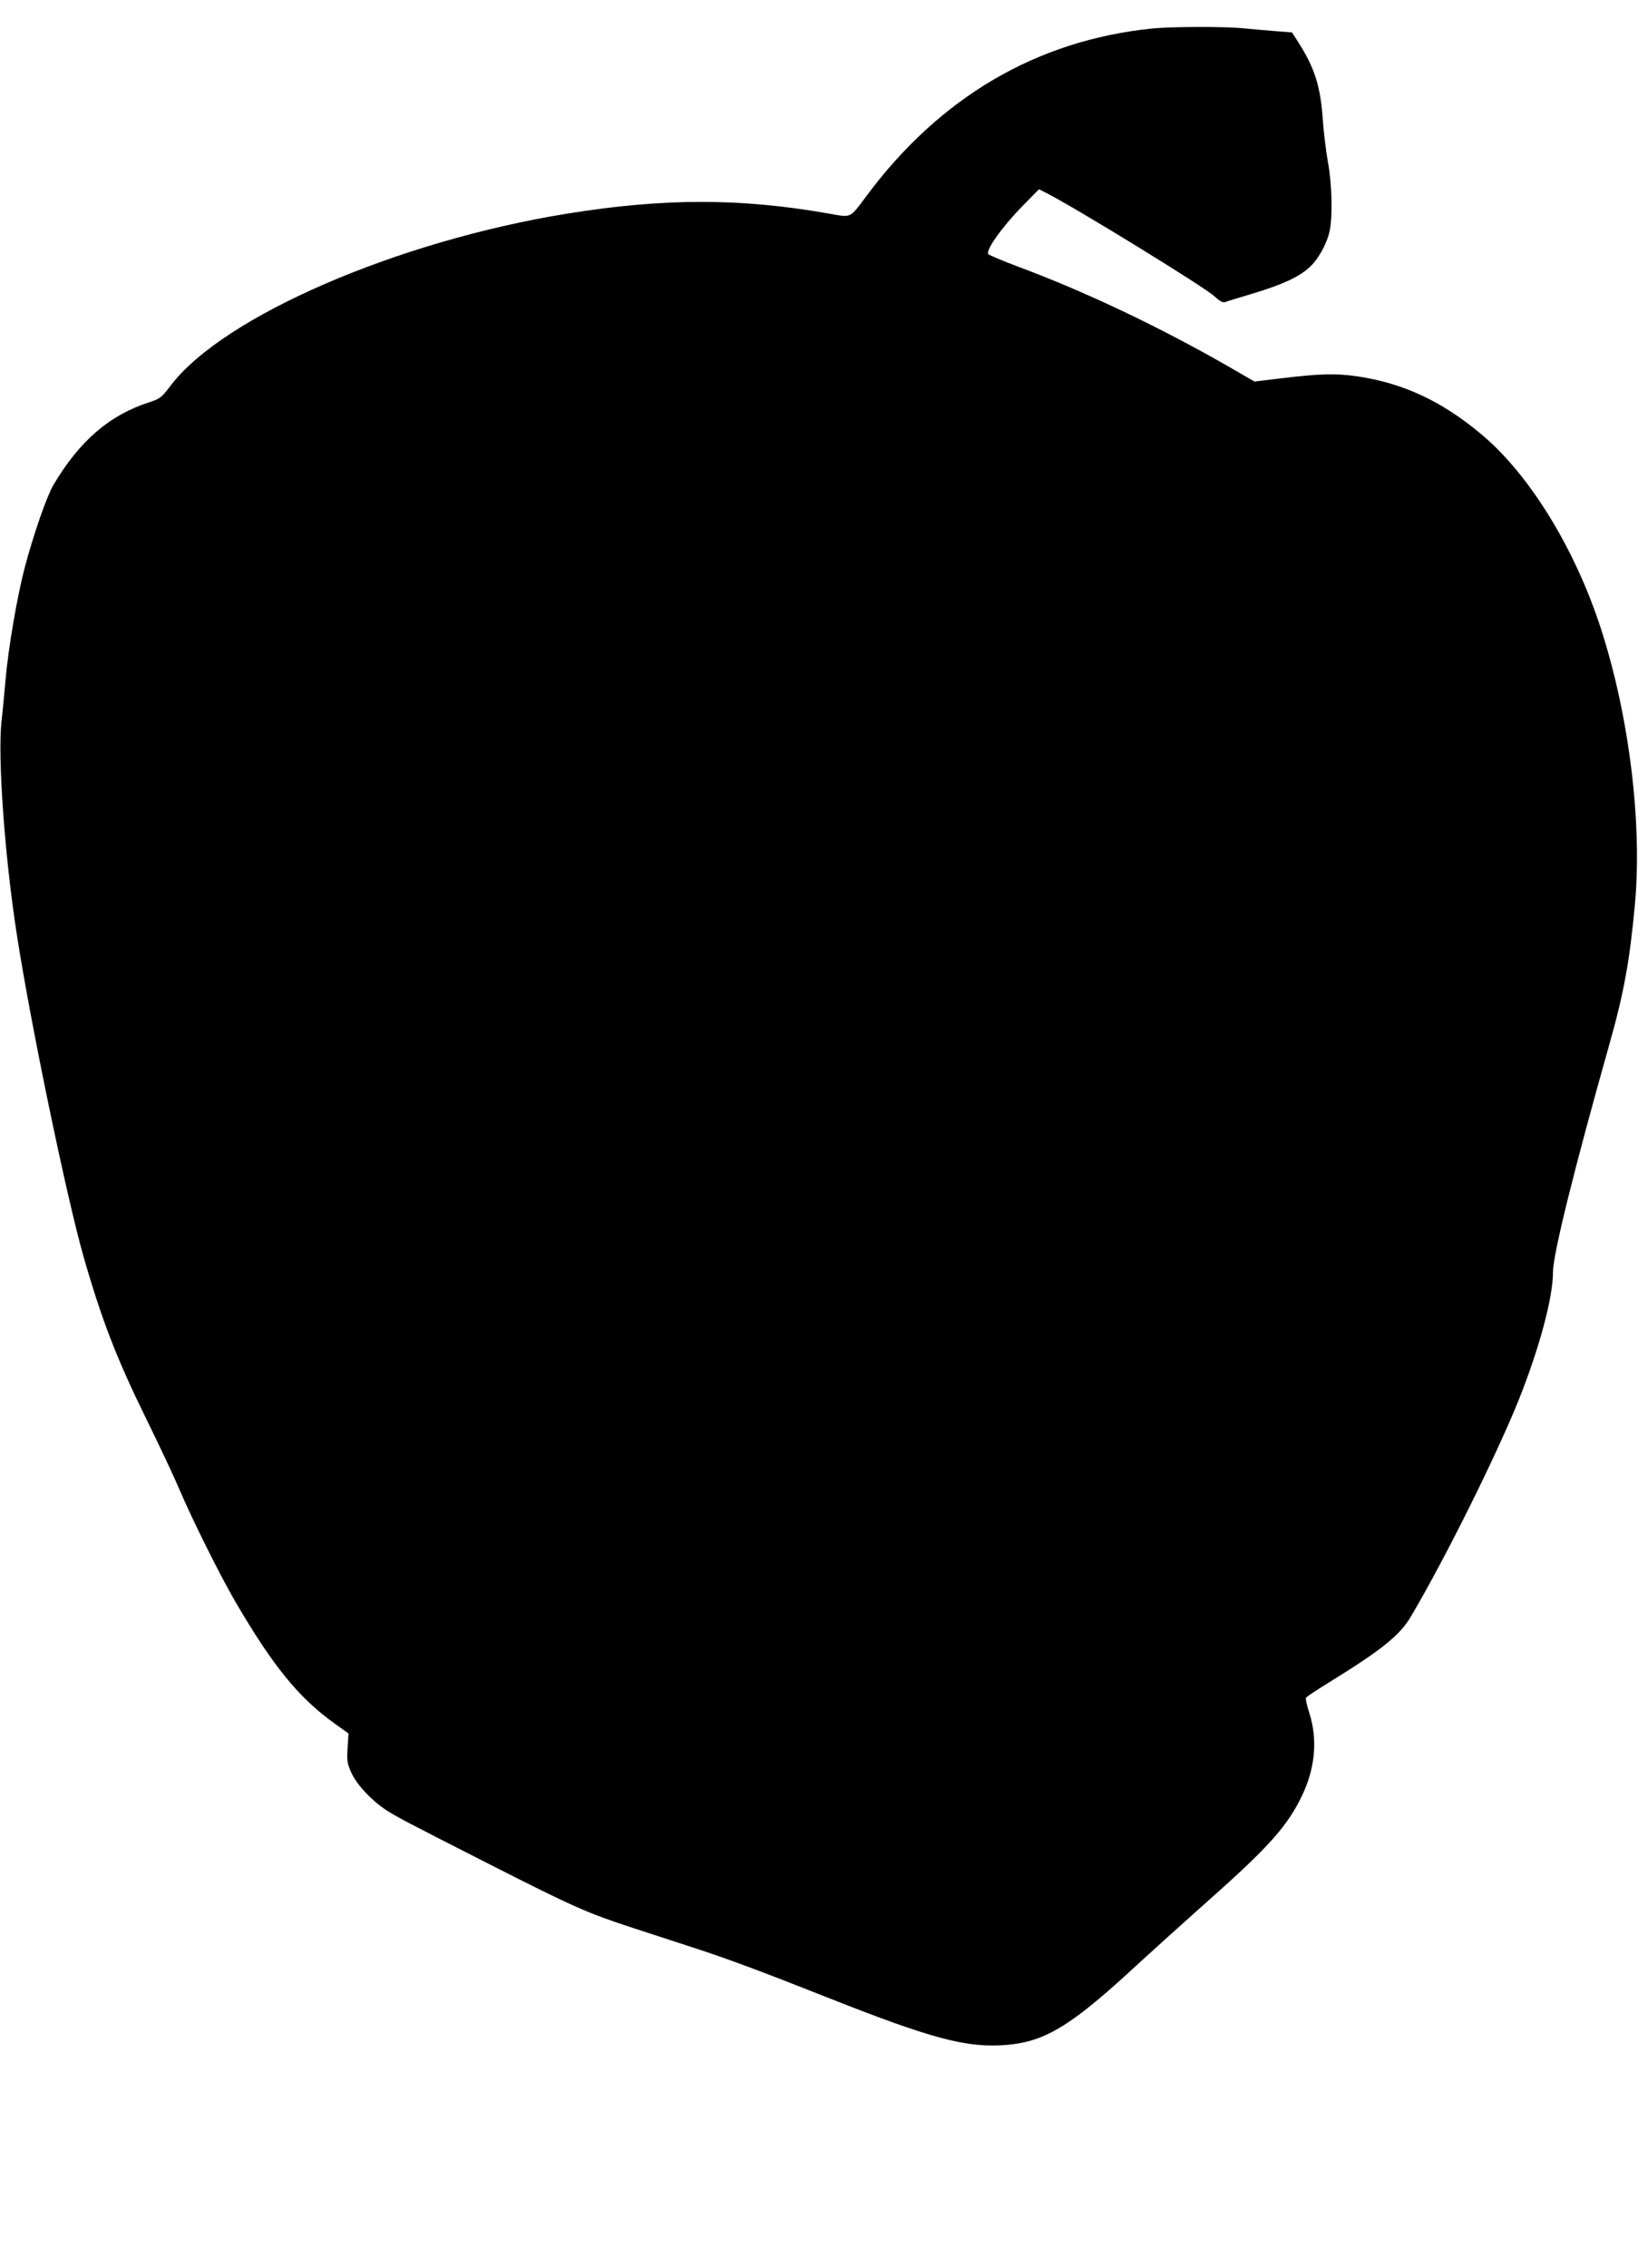 <?xml version="1.0" standalone="no"?>
<!DOCTYPE svg PUBLIC "-//W3C//DTD SVG 20010904//EN"
 "http://www.w3.org/TR/2001/REC-SVG-20010904/DTD/svg10.dtd">
<svg version="1.0" xmlns="http://www.w3.org/2000/svg"
 width="925pt" height="1280pt" viewBox="0 0 925 1280"
 preserveAspectRatio="xMidYMid meet">
<g transform="translate(0,1280) scale(0.1,-0.1)"
fill="#000000" stroke="none">
<path d="M6505 12639 c-652 -67 -1199 -388 -1615 -949 -92 -123 -81 -118 -205
-96 -504 89 -934 89 -1485 0 -957 -155 -1936 -578 -2234 -967 -54 -71 -62 -77
-123 -97 -225 -72 -396 -220 -542 -468 -38 -65 -112 -279 -162 -467 -44 -171
-92 -451 -108 -635 -6 -69 -16 -175 -23 -235 -21 -210 19 -763 88 -1205 78
-502 277 -1461 374 -1805 104 -363 189 -583 360 -930 70 -143 152 -316 181
-385 74 -174 232 -491 319 -640 211 -361 357 -541 561 -687 l77 -55 -5 -81
c-5 -73 -2 -89 21 -140 27 -62 108 -151 186 -204 60 -41 126 -75 600 -316 467
-237 548 -273 806 -357 104 -34 259 -84 344 -112 191 -62 386 -135 730 -271
618 -245 812 -296 1040 -276 218 20 366 112 745 464 72 66 248 225 392 353
342 303 446 421 528 594 72 153 86 311 40 458 -15 44 -23 85 -20 90 3 5 65 46
138 91 290 179 393 262 454 366 196 331 487 917 613 1232 115 290 190 570 190
714 0 99 121 585 315 1272 84 296 117 474 147 795 43 456 -30 1061 -189 1555
-146 456 -408 882 -682 1108 -222 185 -439 285 -695 323 -122 18 -209 16 -432
-11 l-150 -18 -140 81 c-390 224 -812 425 -1194 567 -85 32 -161 64 -168 70
-20 18 73 150 189 269 l96 98 44 -22 c173 -89 888 -528 947 -582 29 -27 49
-38 60 -33 9 4 78 25 152 47 167 50 261 93 321 146 53 47 102 135 118 210 17
83 13 264 -10 387 -11 61 -24 169 -29 240 -13 189 -46 292 -138 436 l-36 56
-90 7 c-50 4 -131 11 -181 16 -110 11 -411 10 -520 -1z"/>
</g>
</svg>
